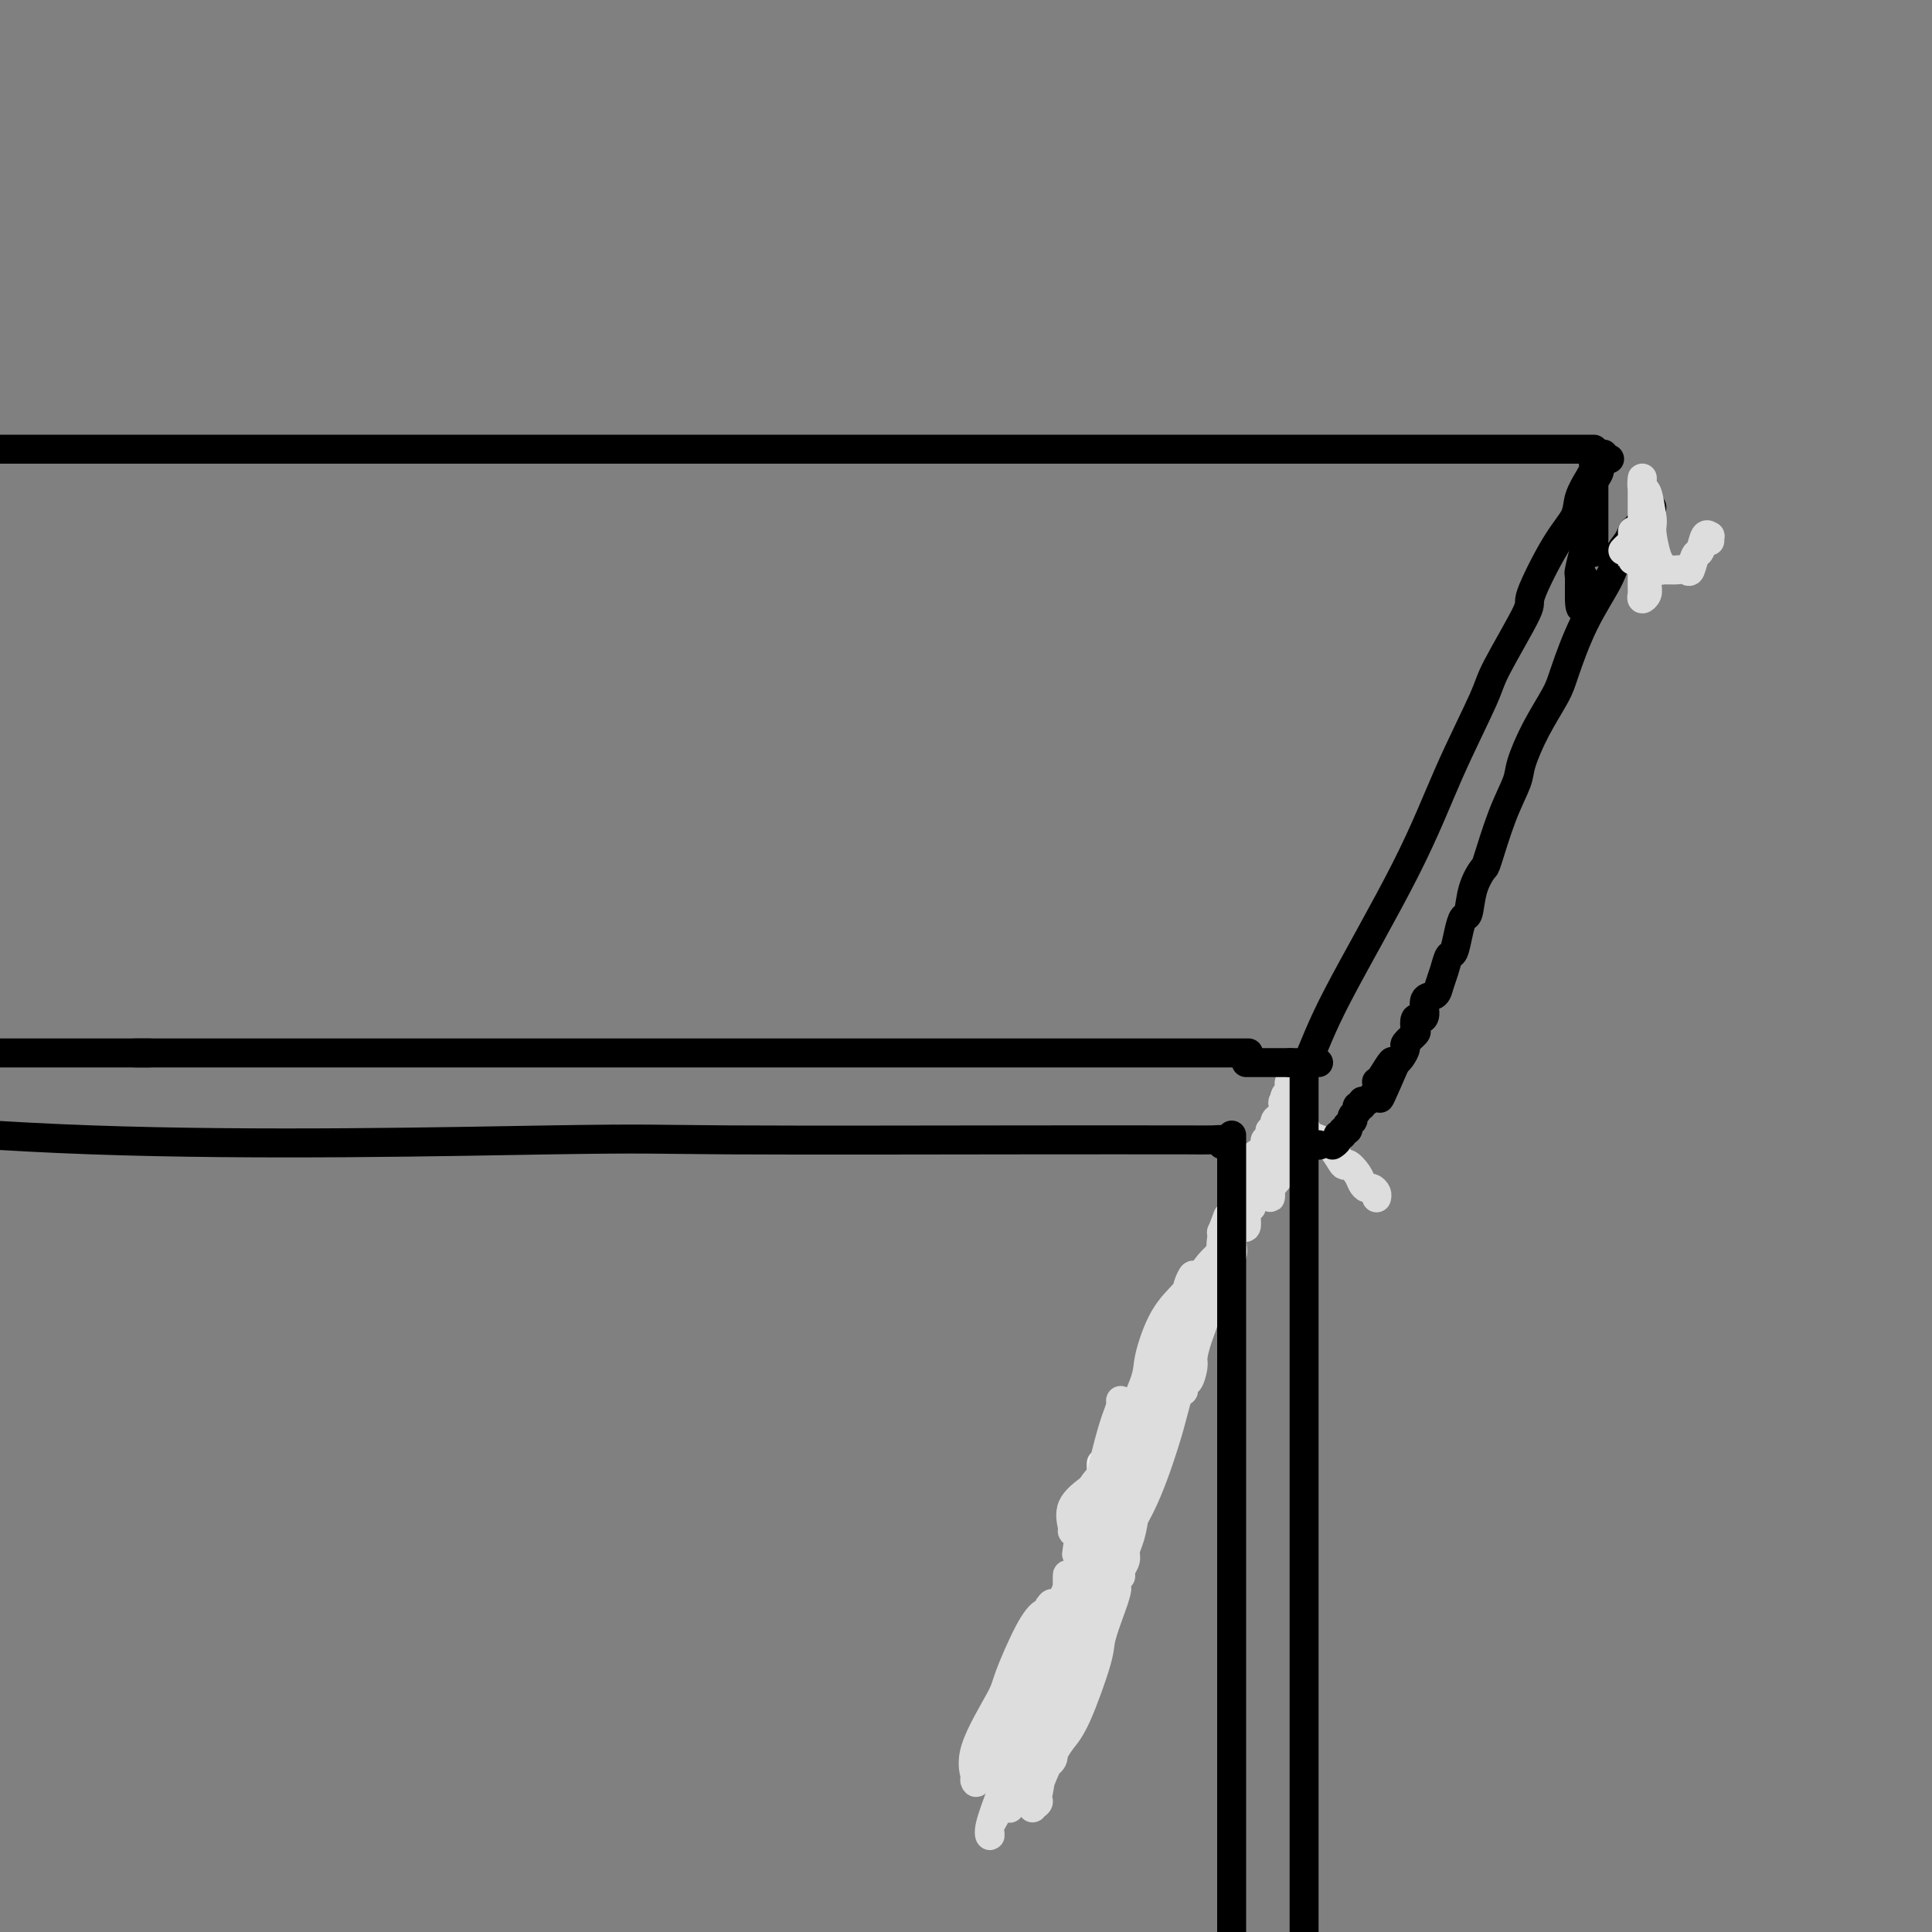 <svg viewBox='0 0 400 400' version='1.1' xmlns='http://www.w3.org/2000/svg' xmlns:xlink='http://www.w3.org/1999/xlink'><rect x="0" y="0" width="400" height="400" fill="#808080" stroke="none"/><g fill='none' stroke='#000000' stroke-width='6' stroke-linecap='round' stroke-linejoin='round'><path d='M258,218c0.449,0.000 0.897,0.000 0,0c-0.897,0.000 -3.140,0.000 -5,0c-1.860,0.000 -3.337,-0.000 -5,0c-1.663,0.000 -3.512,-0.000 -8,0c-4.488,0.000 -11.613,0.000 -22,0c-10.387,-0.000 -24.034,-0.000 -41,0c-16.966,0.000 -37.252,0.000 -48,0c-10.748,0.000 -11.958,0.000 -22,0c-10.042,-0.000 -28.915,-0.000 -39,0c-10.085,0.000 -11.382,0.000 -16,0c-4.618,-0.000 -12.557,0.000 -17,0c-4.443,-0.000 -5.388,0.000 -6,0c-0.612,0.000 -0.889,0.000 -1,0c-0.111,0.000 -0.055,0.000 0,0'/><path d='M330,93c-0.257,0.000 -0.514,0.000 -1,0c-0.486,0.000 -1.201,0.000 -2,0c-0.799,0.000 -1.681,0.000 -4,0c-2.319,0.000 -6.075,0.000 -9,0c-2.925,0.000 -5.018,0.000 -12,0c-6.982,0.000 -18.854,0.000 -41,0c-22.146,0.000 -54.565,0.000 -73,0c-18.435,0.000 -22.886,0.000 -45,0c-22.114,0.000 -61.890,0.000 -96,0c-34.110,0.000 -62.555,0.000 -91,0'/><path d='M332,94c-0.453,-0.081 -0.905,-0.163 -1,0c-0.095,0.163 0.169,0.570 0,1c-0.169,0.430 -0.770,0.884 -1,1c-0.230,0.116 -0.087,-0.105 0,0c0.087,0.105 0.119,0.535 0,1c-0.119,0.465 -0.387,0.966 -1,2c-0.613,1.034 -1.570,2.600 -2,4c-0.430,1.400 -0.332,2.633 -1,4c-0.668,1.367 -2.100,2.867 -4,6c-1.900,3.133 -4.267,7.897 -5,10c-0.733,2.103 0.168,1.543 -1,4c-1.168,2.457 -4.406,7.932 -6,11c-1.594,3.068 -1.545,3.731 -3,7c-1.455,3.269 -4.415,9.144 -7,15c-2.585,5.856 -4.796,11.693 -9,20c-4.204,8.307 -10.401,19.083 -14,26c-3.599,6.917 -4.600,9.976 -8,18c-3.400,8.024 -9.200,21.012 -15,34'/><path d='M254,258c-12.839,27.173 -5.936,13.105 -7,17c-1.064,3.895 -10.095,25.752 -14,35c-3.905,9.248 -2.684,5.887 -3,8c-0.316,2.113 -2.168,9.699 -3,13c-0.832,3.301 -0.642,2.317 -2,4c-1.358,1.683 -4.262,6.033 -6,10c-1.738,3.967 -2.308,7.550 -3,9c-0.692,1.450 -1.506,0.766 -2,2c-0.494,1.234 -0.667,4.386 -1,6c-0.333,1.614 -0.825,1.690 -1,2c-0.175,0.310 -0.033,0.854 0,1c0.033,0.146 -0.043,-0.105 0,0c0.043,0.105 0.204,0.567 0,1c-0.204,0.433 -0.773,0.838 -1,1c-0.227,0.162 -0.114,0.081 0,0'/></g>
<g fill='none' stroke='#EEEEEE' stroke-width='6' stroke-linecap='round' stroke-linejoin='round'><path d='M237,303c-0.332,0.653 -0.664,1.307 -1,2c-0.336,0.693 -0.675,1.427 -1,2c-0.325,0.573 -0.637,0.987 -1,1c-0.363,0.013 -0.779,-0.376 -1,0c-0.221,0.376 -0.247,1.515 -1,3c-0.753,1.485 -2.233,3.316 -3,5c-0.767,1.684 -0.822,3.222 -1,4c-0.178,0.778 -0.479,0.797 -1,2c-0.521,1.203 -1.261,3.592 -2,6c-0.739,2.408 -1.478,4.837 -2,6c-0.522,1.163 -0.827,1.060 -1,1c-0.173,-0.060 -0.214,-0.076 0,0c0.214,0.076 0.683,0.243 1,0c0.317,-0.243 0.481,-0.896 1,-2c0.519,-1.104 1.393,-2.660 2,-4c0.607,-1.340 0.947,-2.463 1,-4c0.053,-1.537 -0.182,-3.486 0,-6c0.182,-2.514 0.781,-5.593 1,-7c0.219,-1.407 0.059,-1.142 0,-2c-0.059,-0.858 -0.016,-2.841 0,-4c0.016,-1.159 0.005,-1.496 0,-2c-0.005,-0.504 -0.004,-1.175 0,-1c0.004,0.175 0.011,1.198 0,2c-0.011,0.802 -0.041,1.384 0,3c0.041,1.616 0.152,4.265 -1,8c-1.152,3.735 -3.565,8.556 -5,12c-1.435,3.444 -1.890,5.511 -3,8c-1.110,2.489 -2.876,5.401 -4,9c-1.124,3.599 -1.607,7.885 -2,10c-0.393,2.115 -0.697,2.057 -1,2'/><path d='M212,357c-2.790,7.499 -2.265,5.746 -2,6c0.265,0.254 0.269,2.514 0,4c-0.269,1.486 -0.810,2.199 -1,2c-0.190,-0.199 -0.028,-1.309 0,-2c0.028,-0.691 -0.076,-0.962 0,-3c0.076,-2.038 0.334,-5.842 1,-8c0.666,-2.158 1.739,-2.671 3,-4c1.261,-1.329 2.708,-3.474 4,-6c1.292,-2.526 2.427,-5.434 4,-9c1.573,-3.566 3.582,-7.791 5,-11c1.418,-3.209 2.244,-5.403 3,-7c0.756,-1.597 1.442,-2.596 2,-4c0.558,-1.404 0.986,-3.213 1,-4c0.014,-0.787 -0.388,-0.551 0,-1c0.388,-0.449 1.566,-1.582 2,-2c0.434,-0.418 0.124,-0.119 0,0c-0.124,0.119 -0.062,0.060 0,0'/></g>
<g fill='none' stroke='#DDDDDD' stroke-width='6' stroke-linecap='round' stroke-linejoin='round'><path d='M209,374c0.031,0.342 0.063,0.684 0,0c-0.063,-0.684 -0.220,-2.393 0,-3c0.220,-0.607 0.818,-0.112 1,-1c0.182,-0.888 -0.053,-3.159 0,-4c0.053,-0.841 0.395,-0.253 1,-2c0.605,-1.747 1.472,-5.830 2,-9c0.528,-3.170 0.716,-5.428 1,-7c0.284,-1.572 0.665,-2.460 1,-4c0.335,-1.540 0.625,-3.734 1,-5c0.375,-1.266 0.834,-1.603 1,-2c0.166,-0.397 0.040,-0.852 0,-1c-0.040,-0.148 0.008,0.011 0,1c-0.008,0.989 -0.070,2.808 0,4c0.070,1.192 0.272,1.758 0,3c-0.272,1.242 -1.019,3.161 -2,6c-0.981,2.839 -2.196,6.597 -3,9c-0.804,2.403 -1.198,3.451 -2,6c-0.802,2.549 -2.011,6.599 -3,9c-0.989,2.401 -1.756,3.155 -2,4c-0.244,0.845 0.035,1.783 0,2c-0.035,0.217 -0.384,-0.286 0,-2c0.384,-1.714 1.502,-4.640 2,-6c0.498,-1.360 0.374,-1.155 1,-3c0.626,-1.845 2.000,-5.740 3,-9c1.000,-3.260 1.626,-5.885 2,-8c0.374,-2.115 0.495,-3.722 1,-5c0.505,-1.278 1.393,-2.229 2,-3c0.607,-0.771 0.933,-1.361 1,-2c0.067,-0.639 -0.124,-1.325 0,-2c0.124,-0.675 0.562,-1.337 1,-2'/><path d='M218,338c2.011,-6.350 0.540,-2.223 0,0c-0.540,2.223 -0.147,2.544 0,3c0.147,0.456 0.050,1.049 0,3c-0.050,1.951 -0.054,5.261 0,8c0.054,2.739 0.164,4.907 0,6c-0.164,1.093 -0.602,1.111 -1,2c-0.398,0.889 -0.754,2.650 -1,4c-0.246,1.350 -0.381,2.289 0,2c0.381,-0.289 1.277,-1.807 2,-3c0.723,-1.193 1.272,-2.063 2,-3c0.728,-0.937 1.634,-1.941 3,-5c1.366,-3.059 3.191,-8.172 4,-11c0.809,-2.828 0.602,-3.370 1,-5c0.398,-1.630 1.399,-4.346 2,-6c0.601,-1.654 0.801,-2.244 1,-3c0.199,-0.756 0.398,-1.677 0,-1c-0.398,0.677 -1.393,2.951 -2,4c-0.607,1.049 -0.825,0.873 -1,2c-0.175,1.127 -0.305,3.557 -1,5c-0.695,1.443 -1.954,1.901 -3,4c-1.046,2.099 -1.878,5.841 -3,9c-1.122,3.159 -2.536,5.736 -3,7c-0.464,1.264 0.020,1.215 0,2c-0.020,0.785 -0.544,2.404 -1,3c-0.456,0.596 -0.845,0.170 -1,0c-0.155,-0.170 -0.078,-0.085 0,0'/><path d='M216,365c-2.449,4.968 -1.073,-0.114 0,-5c1.073,-4.886 1.843,-9.578 2,-12c0.157,-2.422 -0.298,-2.576 0,-5c0.298,-2.424 1.349,-7.120 2,-10c0.651,-2.880 0.903,-3.944 1,-5c0.097,-1.056 0.040,-2.103 0,-2c-0.040,0.103 -0.062,1.357 0,3c0.062,1.643 0.207,3.677 0,5c-0.207,1.323 -0.765,1.937 -2,4c-1.235,2.063 -3.147,5.575 -5,9c-1.853,3.425 -3.645,6.764 -5,9c-1.355,2.236 -2.271,3.369 -3,5c-0.729,1.631 -1.272,3.758 -2,5c-0.728,1.242 -1.641,1.598 -2,2c-0.359,0.402 -0.162,0.851 0,1c0.162,0.149 0.290,-0.000 0,-1c-0.290,-1.000 -1.000,-2.850 0,-6c1.000,-3.150 3.708,-7.600 5,-10c1.292,-2.400 1.168,-2.751 2,-5c0.832,-2.249 2.619,-6.398 4,-9c1.381,-2.602 2.356,-3.657 3,-4c0.644,-0.343 0.957,0.027 1,0c0.043,-0.027 -0.185,-0.451 0,-1c0.185,-0.549 0.782,-1.222 1,-1c0.218,0.222 0.059,1.338 0,2c-0.059,0.662 -0.016,0.871 0,3c0.016,2.129 0.005,6.180 0,10c-0.005,3.820 -0.002,7.410 0,11'/><path d='M218,358c0.186,4.775 0.651,3.713 0,5c-0.651,1.287 -2.420,4.924 -3,7c-0.580,2.076 0.027,2.590 0,3c-0.027,0.410 -0.690,0.716 -1,1c-0.310,0.284 -0.267,0.546 0,0c0.267,-0.546 0.756,-1.901 1,-3c0.244,-1.099 0.241,-1.942 1,-5c0.759,-3.058 2.278,-8.333 3,-11c0.722,-2.667 0.646,-2.728 1,-5c0.354,-2.272 1.139,-6.754 2,-10c0.861,-3.246 1.800,-5.256 2,-6c0.200,-0.744 -0.339,-0.224 0,-1c0.339,-0.776 1.556,-2.849 2,-3c0.444,-0.151 0.116,1.619 0,2c-0.116,0.381 -0.021,-0.628 0,1c0.021,1.628 -0.032,5.892 -1,10c-0.968,4.108 -2.852,8.058 -4,11c-1.148,2.942 -1.561,4.875 -2,6c-0.439,1.125 -0.904,1.443 -1,2c-0.096,0.557 0.178,1.353 0,2c-0.178,0.647 -0.808,1.147 -1,1c-0.192,-0.147 0.052,-0.939 0,-1c-0.052,-0.061 -0.401,0.609 0,-1c0.401,-1.609 1.553,-5.496 2,-7c0.447,-1.504 0.189,-0.624 1,-4c0.811,-3.376 2.692,-11.008 4,-14c1.308,-2.992 2.045,-1.344 3,-4c0.955,-2.656 2.130,-9.616 3,-14c0.870,-4.384 1.435,-6.192 2,-8'/><path d='M232,312c3.079,-10.069 2.275,-4.740 2,-4c-0.275,0.740 -0.021,-3.107 0,-5c0.021,-1.893 -0.190,-1.832 0,-2c0.190,-0.168 0.783,-0.564 1,-1c0.217,-0.436 0.059,-0.912 0,-1c-0.059,-0.088 -0.018,0.213 0,1c0.018,0.787 0.015,2.059 0,3c-0.015,0.941 -0.041,1.550 0,3c0.041,1.450 0.151,3.740 0,6c-0.151,2.260 -0.562,4.489 -1,6c-0.438,1.511 -0.902,2.304 -1,3c-0.098,0.696 0.170,1.296 0,2c-0.170,0.704 -0.777,1.511 -1,2c-0.223,0.489 -0.063,0.661 0,1c0.063,0.339 0.028,0.847 0,-1c-0.028,-1.847 -0.051,-6.049 0,-8c0.051,-1.951 0.174,-1.650 0,-4c-0.174,-2.350 -0.646,-7.349 0,-10c0.646,-2.651 2.411,-2.954 3,-4c0.589,-1.046 0.001,-2.836 0,-4c-0.001,-1.164 0.585,-1.701 1,-1c0.415,0.701 0.658,2.642 0,4c-0.658,1.358 -2.215,2.135 -3,3c-0.785,0.865 -0.796,1.819 -1,3c-0.204,1.181 -0.602,2.591 -1,4'/><path d='M231,308c-1.525,3.731 -3.337,6.559 -4,8c-0.663,1.441 -0.178,1.494 0,2c0.178,0.506 0.047,1.465 0,2c-0.047,0.535 -0.012,0.646 0,1c0.012,0.354 0.002,0.950 0,1c-0.002,0.050 0.005,-0.445 0,-1c-0.005,-0.555 -0.023,-1.170 0,-2c0.023,-0.830 0.087,-1.875 0,-3c-0.087,-1.125 -0.325,-2.331 0,-5c0.325,-2.669 1.212,-6.800 2,-10c0.788,-3.200 1.476,-5.471 2,-7c0.524,-1.529 0.884,-2.318 1,-3c0.116,-0.682 -0.012,-1.256 0,-1c0.012,0.256 0.163,1.341 0,2c-0.163,0.659 -0.641,0.891 -1,2c-0.359,1.109 -0.600,3.096 -1,5c-0.400,1.904 -0.958,3.726 -2,6c-1.042,2.274 -2.567,5.002 -3,6c-0.433,0.998 0.224,0.267 0,1c-0.224,0.733 -1.331,2.931 -2,4c-0.669,1.069 -0.900,1.010 -1,1c-0.100,-0.010 -0.068,0.028 0,0c0.068,-0.028 0.172,-0.123 0,-1c-0.172,-0.877 -0.621,-2.536 0,-4c0.621,-1.464 2.310,-2.732 4,-4'/><path d='M226,308c0.783,-1.553 1.239,-1.435 4,-5c2.761,-3.565 7.825,-10.813 10,-14c2.175,-3.187 1.460,-2.314 2,-3c0.540,-0.686 2.334,-2.932 3,-4c0.666,-1.068 0.203,-0.958 0,-1c-0.203,-0.042 -0.145,-0.237 0,0c0.145,0.237 0.376,0.908 0,3c-0.376,2.092 -1.358,5.607 -2,8c-0.642,2.393 -0.945,3.664 -2,7c-1.055,3.336 -2.861,8.738 -5,13c-2.139,4.262 -4.612,7.383 -6,9c-1.388,1.617 -1.691,1.730 -3,4c-1.309,2.270 -3.623,6.696 -5,9c-1.377,2.304 -1.816,2.484 -2,3c-0.184,0.516 -0.113,1.366 0,1c0.113,-0.366 0.270,-1.950 0,-3c-0.270,-1.050 -0.965,-1.568 0,-4c0.965,-2.432 3.590,-6.780 5,-10c1.410,-3.220 1.605,-5.312 2,-7c0.395,-1.688 0.989,-2.971 2,-6c1.011,-3.029 2.439,-7.802 4,-12c1.561,-4.198 3.254,-7.820 4,-10c0.746,-2.180 0.543,-2.919 1,-5c0.457,-2.081 1.573,-5.505 3,-8c1.427,-2.495 3.166,-4.060 4,-5c0.834,-0.940 0.763,-1.253 1,-2c0.237,-0.747 0.782,-1.928 1,-2c0.218,-0.072 0.109,0.964 0,2'/><path d='M247,266c1.028,-1.005 0.598,-0.019 0,2c-0.598,2.019 -1.365,5.069 -2,7c-0.635,1.931 -1.139,2.743 -2,5c-0.861,2.257 -2.079,5.960 -3,8c-0.921,2.040 -1.545,2.417 -2,3c-0.455,0.583 -0.741,1.373 -2,4c-1.259,2.627 -3.490,7.092 -5,10c-1.510,2.908 -2.300,4.258 -3,6c-0.700,1.742 -1.310,3.875 -2,5c-0.690,1.125 -1.461,1.241 -2,2c-0.539,0.759 -0.845,2.160 -1,3c-0.155,0.840 -0.158,1.120 0,0c0.158,-1.120 0.476,-3.638 1,-4c0.524,-0.362 1.252,1.433 3,-1c1.748,-2.433 4.515,-9.093 6,-12c1.485,-2.907 1.688,-2.060 3,-5c1.312,-2.940 3.733,-9.669 5,-13c1.267,-3.331 1.378,-3.266 2,-5c0.622,-1.734 1.754,-5.266 3,-8c1.246,-2.734 2.607,-4.668 3,-6c0.393,-1.332 -0.182,-2.062 0,-3c0.182,-0.938 1.120,-2.083 2,-3c0.880,-0.917 1.700,-1.605 2,-2c0.300,-0.395 0.079,-0.497 0,-1c-0.079,-0.503 -0.017,-1.407 0,-2c0.017,-0.593 -0.012,-0.874 0,-1c0.012,-0.126 0.065,-0.096 0,0c-0.065,0.096 -0.248,0.256 0,0c0.248,-0.256 0.928,-0.930 1,-1c0.072,-0.070 -0.464,0.465 -1,1'/><path d='M253,255c2.597,-6.834 0.589,-1.919 0,1c-0.589,2.919 0.242,3.841 0,5c-0.242,1.159 -1.557,2.555 -2,3c-0.443,0.445 -0.013,-0.062 0,1c0.013,1.062 -0.392,3.694 -1,6c-0.608,2.306 -1.421,4.286 -2,6c-0.579,1.714 -0.926,3.162 -1,4c-0.074,0.838 0.124,1.068 0,2c-0.124,0.932 -0.570,2.568 -1,3c-0.430,0.432 -0.846,-0.338 -1,0c-0.154,0.338 -0.048,1.784 0,2c0.048,0.216 0.038,-0.797 0,-2c-0.038,-1.203 -0.104,-2.594 0,-3c0.104,-0.406 0.380,0.174 1,-1c0.620,-1.174 1.585,-4.101 2,-6c0.415,-1.899 0.279,-2.768 1,-4c0.721,-1.232 2.297,-2.827 3,-5c0.703,-2.173 0.531,-4.925 1,-6c0.469,-1.075 1.578,-0.474 2,-1c0.422,-0.526 0.155,-2.177 0,-3c-0.155,-0.823 -0.199,-0.816 0,-1c0.199,-0.184 0.642,-0.560 1,-1c0.358,-0.440 0.632,-0.945 1,-1c0.368,-0.055 0.831,0.341 1,0c0.169,-0.341 0.045,-1.419 0,-2c-0.045,-0.581 -0.009,-0.666 0,-1c0.009,-0.334 -0.008,-0.916 0,-1c0.008,-0.084 0.041,0.331 0,0c-0.041,-0.331 -0.155,-1.408 0,-2c0.155,-0.592 0.580,-0.698 1,-1c0.420,-0.302 0.834,-0.801 1,-1c0.166,-0.199 0.083,-0.100 0,0'/><path d='M260,246c2.178,-6.141 0.622,-1.492 0,0c-0.622,1.492 -0.310,-0.173 0,-1c0.310,-0.827 0.619,-0.815 1,-1c0.381,-0.185 0.834,-0.567 1,-1c0.166,-0.433 0.046,-0.917 0,-1c-0.046,-0.083 -0.016,0.237 0,0c0.016,-0.237 0.019,-1.030 0,-1c-0.019,0.030 -0.060,0.883 0,1c0.060,0.117 0.223,-0.503 0,0c-0.223,0.503 -0.830,2.127 -1,3c-0.170,0.873 0.099,0.994 0,1c-0.099,0.006 -0.566,-0.105 -1,0c-0.434,0.105 -0.834,0.425 -1,1c-0.166,0.575 -0.097,1.406 0,2c0.097,0.594 0.222,0.953 0,1c-0.222,0.047 -0.790,-0.218 -1,0c-0.210,0.218 -0.060,0.919 0,1c0.060,0.081 0.030,-0.460 0,-1'/><path d='M258,250c-0.619,1.249 -0.166,0.871 0,0c0.166,-0.871 0.045,-2.235 0,-3c-0.045,-0.765 -0.013,-0.929 0,-1c0.013,-0.071 0.007,-0.047 0,0c-0.007,0.047 -0.016,0.119 0,0c0.016,-0.119 0.056,-0.427 0,-1c-0.056,-0.573 -0.207,-1.410 0,-2c0.207,-0.590 0.771,-0.932 1,-1c0.229,-0.068 0.121,0.137 0,0c-0.121,-0.137 -0.257,-0.615 0,-1c0.257,-0.385 0.906,-0.678 1,-1c0.094,-0.322 -0.367,-0.674 0,-1c0.367,-0.326 1.561,-0.627 2,-1c0.439,-0.373 0.121,-0.817 0,-1c-0.121,-0.183 -0.046,-0.104 0,0c0.046,0.104 0.064,0.234 0,0c-0.064,-0.234 -0.209,-0.832 0,-1c0.209,-0.168 0.774,0.095 1,0c0.226,-0.095 0.113,-0.546 0,-1c-0.113,-0.454 -0.227,-0.909 0,-1c0.227,-0.091 0.796,0.184 1,0c0.204,-0.184 0.044,-0.825 0,-1c-0.044,-0.175 0.030,0.118 0,0c-0.030,-0.118 -0.162,-0.647 0,-1c0.162,-0.353 0.618,-0.529 1,-1c0.382,-0.471 0.691,-1.235 1,-2'/><path d='M266,229c1.241,-2.874 0.344,0.440 0,2c-0.344,1.560 -0.134,1.367 0,2c0.134,0.633 0.194,2.092 0,3c-0.194,0.908 -0.640,1.266 -1,2c-0.360,0.734 -0.632,1.845 -1,3c-0.368,1.155 -0.831,2.353 -1,3c-0.169,0.647 -0.045,0.744 0,1c0.045,0.256 0.009,0.670 0,1c-0.009,0.330 0.008,0.575 0,1c-0.008,0.425 -0.040,1.031 0,1c0.040,-0.031 0.153,-0.700 0,-1c-0.153,-0.300 -0.571,-0.232 0,-1c0.571,-0.768 2.133,-2.371 3,-4c0.867,-1.629 1.041,-3.285 1,-4c-0.041,-0.715 -0.297,-0.490 0,-1c0.297,-0.510 1.149,-1.755 2,-3'/><path d='M269,234c0.928,-2.250 0.249,-1.377 0,-1c-0.249,0.377 -0.067,0.256 0,0c0.067,-0.256 0.018,-0.647 0,-1c-0.018,-0.353 -0.005,-0.669 0,-1c0.005,-0.331 0.001,-0.676 0,-1c-0.001,-0.324 -0.000,-0.626 0,-1c0.000,-0.374 0.000,-0.821 0,-1c-0.000,-0.179 -0.000,-0.089 0,0c0.000,0.089 0.000,0.179 0,0c-0.000,-0.179 -0.000,-0.625 0,-1c0.000,-0.375 0.000,-0.679 0,-1c-0.000,-0.321 -0.000,-0.661 0,-1'/><path d='M269,225c-0.017,-1.619 -0.061,-1.167 0,-1c0.061,0.167 0.227,0.049 0,0c-0.227,-0.049 -0.845,-0.028 -1,0c-0.155,0.028 0.155,0.063 0,0c-0.155,-0.063 -0.773,-0.223 -1,0c-0.227,0.223 -0.061,0.829 0,1c0.061,0.171 0.017,-0.094 0,0c-0.017,0.094 -0.009,0.547 0,1'/><path d='M267,226c-0.537,0.321 -0.880,0.622 -1,1c-0.120,0.378 -0.017,0.833 0,1c0.017,0.167 -0.051,0.048 0,0c0.051,-0.048 0.222,-0.023 0,0c-0.222,0.023 -0.837,0.046 0,1c0.837,0.954 3.126,2.839 4,4c0.874,1.161 0.332,1.599 1,2c0.668,0.401 2.546,0.765 4,2c1.454,1.235 2.484,3.340 3,4c0.516,0.660 0.519,-0.125 1,0c0.481,0.125 1.439,1.161 2,2c0.561,0.839 0.725,1.483 1,2c0.275,0.517 0.662,0.909 1,1c0.338,0.091 0.626,-0.119 1,0c0.374,0.119 0.832,0.568 1,1c0.168,0.432 0.045,0.847 0,1c-0.045,0.153 -0.013,0.044 0,0c0.013,-0.044 0.006,-0.022 0,0'/></g>
<g fill='none' stroke='#000000' stroke-width='6' stroke-linecap='round' stroke-linejoin='round'><path d='M258,220c0.331,0.000 0.662,0.000 1,0c0.338,0.000 0.682,0.000 1,0c0.318,-0.000 0.611,0.000 1,0c0.389,-0.000 0.874,0.000 1,0c0.126,-0.000 -0.108,0.000 0,0c0.108,0.000 0.558,-0.000 1,0c0.442,0.000 0.875,0.000 1,0c0.125,0.000 -0.059,-0.000 0,0c0.059,0.000 0.362,0.000 1,0c0.638,-0.000 1.611,-0.000 2,0c0.389,0.000 0.195,0.000 0,0'/><path d='M267,220c1.802,0.000 1.806,0.000 2,0c0.194,-0.000 0.578,0.000 1,0c0.422,-0.000 0.884,0.000 1,0c0.116,-0.000 -0.113,0.000 0,0c0.113,0.000 0.569,-0.000 1,0c0.431,0.000 0.837,0.000 1,0c0.163,0.000 0.081,0.000 0,0'/><path d='M270,220c0.000,0.146 0.000,0.293 0,1c0.000,0.707 0.000,1.976 0,3c0.000,1.024 0.000,1.803 0,4c0.000,2.197 0.000,5.813 0,12c-0.000,6.187 0.000,14.947 0,20c0.000,5.053 0.000,6.401 0,14c0.000,7.599 0.000,21.449 0,39c0.000,17.551 0.000,38.802 0,51c0.000,12.198 0.000,15.342 0,25c0.000,9.658 0.000,25.829 0,42'/><path d='M255,235c0.000,0.328 0.000,0.657 0,1c0.000,0.343 0.000,0.701 0,1c-0.000,0.299 0.000,0.540 0,1c0.000,0.460 -0.000,1.141 0,3c0.000,1.859 0.000,4.897 0,7c0.000,2.103 -0.000,3.273 0,7c0.000,3.727 0.000,10.013 0,19c0.000,8.987 0.000,20.677 0,27c0.000,6.323 0.000,7.279 0,18c0.000,10.721 -0.000,31.206 0,47c0.000,15.794 0.000,26.897 0,38'/><path d='M253,237c0.098,-0.423 0.197,-0.845 0,-1c-0.197,-0.155 -0.688,-0.041 -2,0c-1.312,0.041 -3.445,0.009 -5,0c-1.555,-0.009 -2.533,0.003 -6,0c-3.467,-0.003 -9.423,-0.023 -27,0c-17.577,0.023 -46.773,0.089 -62,0c-15.227,-0.089 -16.484,-0.332 -37,0c-20.516,0.332 -60.290,1.238 -95,0c-34.710,-1.238 -64.355,-4.619 -94,-8'/><path d='M31,218c-1.309,0.000 -2.619,0.000 -4,0c-1.381,0.000 -2.834,0.000 -5,0c-2.166,0.000 -5.045,-0.000 -8,0c-2.955,0.000 -5.987,0.000 -10,0c-4.013,-0.000 -9.006,0.000 -14,0'/><path d='M273,237c0.000,0.000 0.100,0.100 0.1,0.1'/><path d='M342,105c-1.171,1.621 -2.342,3.241 -3,4c-0.658,0.759 -0.804,0.655 -1,1c-0.196,0.345 -0.441,1.138 -1,2c-0.559,0.862 -1.432,1.792 -2,3c-0.568,1.208 -0.830,2.694 -2,5c-1.170,2.306 -3.249,5.433 -5,9c-1.751,3.567 -3.175,7.575 -4,10c-0.825,2.425 -1.053,3.266 -2,5c-0.947,1.734 -2.615,4.360 -4,7c-1.385,2.640 -2.489,5.293 -3,7c-0.511,1.707 -0.431,2.468 -1,4c-0.569,1.532 -1.788,3.837 -3,7c-1.212,3.163 -2.419,7.185 -3,9c-0.581,1.815 -0.537,1.422 -1,2c-0.463,0.578 -1.433,2.127 -2,4c-0.567,1.873 -0.729,4.069 -1,5c-0.271,0.931 -0.650,0.598 -1,1c-0.350,0.402 -0.672,1.539 -1,3c-0.328,1.461 -0.664,3.246 -1,4c-0.336,0.754 -0.672,0.476 -1,1c-0.328,0.524 -0.647,1.849 -1,3c-0.353,1.151 -0.738,2.127 -1,3c-0.262,0.873 -0.399,1.644 -1,2c-0.601,0.356 -1.664,0.299 -2,1c-0.336,0.701 0.056,2.162 0,3c-0.056,0.838 -0.559,1.055 -1,1c-0.441,-0.055 -0.821,-0.381 -1,0c-0.179,0.381 -0.156,1.467 0,2c0.156,0.533 0.444,0.511 0,1c-0.444,0.489 -1.622,1.490 -2,2c-0.378,0.510 0.043,0.528 0,1c-0.043,0.472 -0.550,1.396 -1,2c-0.450,0.604 -0.843,0.887 -1,1c-0.157,0.113 -0.079,0.057 0,0'/><path d='M289,220c-6.156,14.191 -2.045,4.169 -1,1c1.045,-3.169 -0.977,0.514 -2,2c-1.023,1.486 -1.049,0.775 -1,1c0.049,0.225 0.172,1.385 0,2c-0.172,0.615 -0.639,0.686 -1,1c-0.361,0.314 -0.618,0.872 -1,1c-0.382,0.128 -0.891,-0.173 -1,0c-0.109,0.173 0.181,0.821 0,1c-0.181,0.179 -0.832,-0.111 -1,0c-0.168,0.111 0.147,0.622 0,1c-0.147,0.378 -0.758,0.622 -1,1c-0.242,0.378 -0.116,0.890 0,1c0.116,0.110 0.223,-0.182 0,0c-0.223,0.182 -0.777,0.837 -1,1c-0.223,0.163 -0.116,-0.167 0,0c0.116,0.167 0.242,0.832 0,1c-0.242,0.168 -0.853,-0.162 -1,0c-0.147,0.162 0.171,0.814 0,1c-0.171,0.186 -0.829,-0.094 -1,0c-0.171,0.094 0.146,0.564 0,1c-0.146,0.436 -0.756,0.839 -1,1c-0.244,0.161 -0.122,0.081 0,0'/><path d='M333,95c0.223,0.019 0.445,0.038 0,0c-0.445,-0.038 -1.559,-0.133 -2,0c-0.441,0.133 -0.209,0.496 0,1c0.209,0.504 0.396,1.151 0,2c-0.396,0.849 -1.374,1.900 -2,3c-0.626,1.100 -0.899,2.249 -1,3c-0.101,0.751 -0.031,1.105 0,2c0.031,0.895 0.022,2.330 0,4c-0.022,1.670 -0.059,3.575 0,4c0.059,0.425 0.212,-0.629 0,0c-0.212,0.629 -0.789,2.942 -1,4c-0.211,1.058 -0.057,0.861 0,1c0.057,0.139 0.015,0.615 0,1c-0.015,0.385 -0.004,0.681 0,1c0.004,0.319 0.001,0.663 0,1c-0.001,0.337 -0.000,0.668 0,1c0.000,0.332 0.000,0.666 0,1'/><path d='M327,124c0.071,3.333 0.750,1.667 1,0c0.250,-1.667 0.071,-3.333 0,-4c-0.071,-0.667 -0.036,-0.333 0,0'/><path d='M330,99c0.000,0.788 0.000,1.576 0,2c0.000,0.424 0.000,0.485 0,1c0.000,0.515 0.000,1.484 0,2c0.000,0.516 0.000,0.579 0,2c0.000,1.421 0.000,4.198 0,5c0.000,0.802 -0.000,-0.373 0,0c0.000,0.373 0.000,2.293 0,3c0.000,0.707 0.000,0.202 0,0c0.000,-0.202 0.000,-0.101 0,0'/></g>
<g fill='none' stroke='#DDDDDD' stroke-width='6' stroke-linecap='round' stroke-linejoin='round'><path d='M336,114c0.309,-0.329 0.619,-0.658 1,-1c0.381,-0.342 0.834,-0.696 1,-1c0.166,-0.304 0.044,-0.559 0,-1c-0.044,-0.441 -0.012,-1.067 0,-1c0.012,0.067 0.003,0.828 0,1c-0.003,0.172 -0.001,-0.246 0,0c0.001,0.246 0.000,1.155 0,2c-0.000,0.845 -0.001,1.625 0,2c0.001,0.375 0.002,0.344 0,1c-0.002,0.656 -0.007,1.999 0,2c0.007,0.001 0.026,-1.340 0,-2c-0.026,-0.660 -0.098,-0.638 0,-1c0.098,-0.362 0.366,-1.107 1,-2c0.634,-0.893 1.634,-1.936 2,-3c0.366,-1.064 0.098,-2.151 0,-3c-0.098,-0.849 -0.026,-1.459 0,-2c0.026,-0.541 0.008,-1.012 0,-1c-0.008,0.012 -0.004,0.506 0,1'/><path d='M341,105c0.464,-1.479 0.124,1.322 0,3c-0.124,1.678 -0.032,2.232 0,3c0.032,0.768 0.005,1.752 0,3c-0.005,1.248 0.013,2.762 0,4c-0.013,1.238 -0.056,2.200 0,3c0.056,0.800 0.211,1.437 0,2c-0.211,0.563 -0.789,1.053 -1,1c-0.211,-0.053 -0.057,-0.649 0,-1c0.057,-0.351 0.015,-0.457 0,-1c-0.015,-0.543 -0.004,-1.521 0,-2c0.004,-0.479 0.001,-0.457 0,-2c-0.001,-1.543 -0.000,-4.651 0,-7c0.000,-2.349 0.000,-3.939 0,-5c-0.000,-1.061 -0.000,-1.593 0,-2c0.000,-0.407 0.000,-0.689 0,-1c-0.000,-0.311 -0.001,-0.650 0,-1c0.001,-0.350 0.003,-0.710 0,-1c-0.003,-0.290 -0.012,-0.509 0,-1c0.012,-0.491 0.044,-1.255 0,-1c-0.044,0.255 -0.166,1.530 0,2c0.166,0.470 0.619,0.134 1,1c0.381,0.866 0.691,2.933 1,5'/><path d='M342,107c0.265,1.487 -0.073,1.705 0,3c0.073,1.295 0.558,3.668 1,5c0.442,1.332 0.840,1.625 1,2c0.160,0.375 0.083,0.833 0,1c-0.083,0.167 -0.173,0.044 0,0c0.173,-0.044 0.610,-0.009 1,0c0.390,0.009 0.734,-0.009 1,0c0.266,0.009 0.452,0.044 1,0c0.548,-0.044 1.456,-0.167 2,0c0.544,0.167 0.724,0.623 1,0c0.276,-0.623 0.648,-2.326 1,-3c0.352,-0.674 0.683,-0.321 1,-1c0.317,-0.679 0.621,-2.392 1,-3c0.379,-0.608 0.834,-0.111 1,0c0.166,0.111 0.045,-0.162 0,0c-0.045,0.162 -0.013,0.761 0,1c0.013,0.239 0.006,0.120 0,0'/></g>
</svg>